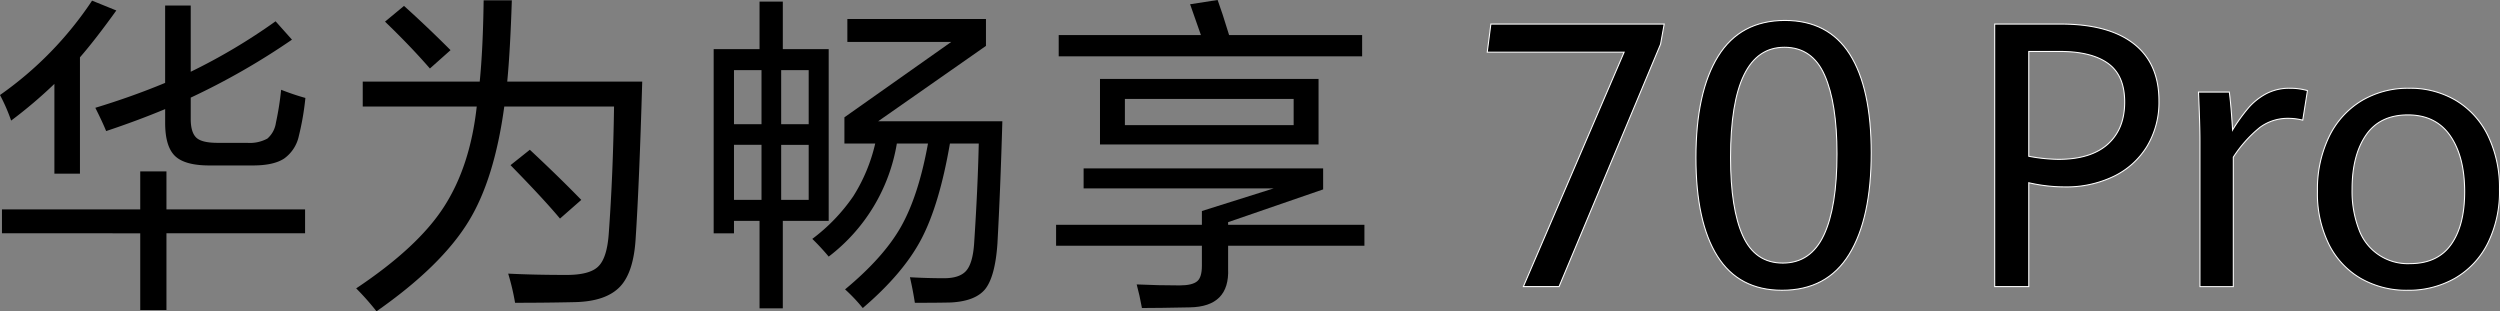 <svg xmlns="http://www.w3.org/2000/svg" width="595.125" height="74.101" viewBox="0 0 595.125 74.101">
  <rect x="0" y="0" width="595.125" height="74.101" fill="#808080" stroke="none"/>
  <g id="组_189" data-name="组 189" transform="translate(-379.598 -266.614)">
    <g id="组_86" data-name="组 86" transform="translate(379.598 266.614)">
      <g id="组_85" data-name="组 85">
        <g id="组_84" data-name="组 84">
          <path id="路径_446" data-name="路径 446" d="M382.251,295.28a43.367,43.367,0,0,0-2.653-6.086,84.446,84.446,0,0,0,21.919-22.464l5.771,2.34q-4.992,6.944-8.657,11.155v27.692h-6.084V286.544A109.766,109.766,0,0,1,382.251,295.28Zm-2.185,26.832v-5.694h32.917v-9.049h6.239v9.049h33v5.694h-33v18.254h-6.239V322.112Zm24.8-24.337q-.78-1.95-2.574-5.539,8.735-2.65,16.616-5.928V267.9H425v15.756a139.758,139.758,0,0,0,20.2-12.012l3.9,4.37a168.453,168.453,0,0,1-24.1,13.8v5.071q0,3.277,1.4,4.525,1.328,1.169,4.993,1.17h7.02a8.8,8.8,0,0,0,4.835-1.015,6.122,6.122,0,0,0,2.028-3.744,71.708,71.708,0,0,0,1.248-7.879,57.836,57.836,0,0,0,5.774,1.95,64.462,64.462,0,0,1-1.56,9.049,8.887,8.887,0,0,1-3.51,5.382q-2.5,1.639-7.411,1.638H429.443q-5.851,0-8.19-2.261t-2.34-7.879v-3.276Q412.357,295.279,404.871,297.775Z" transform="translate(-379.598 -266.575)"/>
          <path id="路径_447" data-name="路径 447" d="M447.844,340.7a62.346,62.346,0,0,0-4.837-5.46q14.742-9.828,20.9-19.421,6.24-9.674,7.8-23.87H444.567v-5.929h27.847q.776-7.72.935-19.344h6.71q-.393,12.093-1.094,19.344H511.1q-.7,24.184-1.561,37.286-.467,8.035-3.667,11.466-3.354,3.586-10.842,3.744-6.709.154-14.2.155a55.793,55.793,0,0,0-1.639-6.941q6.24.311,13.885.312,5.538,0,7.566-2.027,2.106-2.028,2.5-7.956,1.013-13.882,1.248-30.109h-26.13q-2.341,17.242-8.426,27.222Q463.364,329.855,447.844,340.7Zm12.714-57.8q-4.679-5.381-10.687-11.153L454.394,268q5.46,4.914,11.076,10.53Zm30.966,35.725q-3.9-4.679-11.778-12.715l4.6-3.665q6.942,6.477,12.246,11.934Z" transform="translate(-358.218 -266.594)"/>
          <path id="路径_448" data-name="路径 448" d="M517.569,339.916V319.088h-6.084v2.965h-4.836V278.216h10.921V266.905h5.539v11.311h10.921v40.872H523.107v20.828Zm-6.084-56.708v12.87h6.552v-12.87Zm0,17.784v13.1h6.552v-13.1Zm17.784-17.784h-6.552v12.87h6.552ZM522.717,314.1h6.552v-13.1h-6.552Zm11.311,13.495a54.827,54.827,0,0,0-3.9-4.213,43.09,43.09,0,0,0,9.751-10.14,40.423,40.423,0,0,0,5.226-12.557h-7.332V294.44L563.2,276.5H538.474V271.04h32.995v6.4l-25.663,17.941h29.564q-.469,16.381-1.17,29.1-.548,7.955-2.965,10.919-2.341,2.808-8.112,3.121-2.965.076-8.579.076-.469-3.041-1.17-6.083,4.132.235,8.111.233,3.664,0,5.226-1.716,1.639-1.791,1.951-6.707.856-12.947,1.092-23.635h-6.865q-2.5,14.508-6.786,22.7t-13.963,16.459a39.133,39.133,0,0,0-4.212-4.446q9.128-7.566,13.261-14.82,4.212-7.411,6.475-19.89h-7.411a42.6,42.6,0,0,1-16.224,26.911Z" transform="translate(-336.76 -266.516)"/>
          <path id="路径_449" data-name="路径 449" d="M567.607,325.115v-4.992h34.71v-3.277l17.084-5.381H574.159v-4.759h57.02V311.7l-22.621,7.8v.624h32.449v4.992H608.558v5.46q.391,9.048-9.126,9.205-7.487.154-11.389.155-.546-3.043-1.248-5.616,5.149.235,10.217.234,3.042,0,4.213-1.014,1.091-.937,1.091-3.667v-4.758Zm.624-45.086v-5.07h33.852l-2.573-7.332,6.551-1.014q1.015,2.73,2.73,8.345h31.67v5.07Zm9.828,20.983v-15.6h52.027v15.6Zm5.928-10.843v6.241h40.172V290.17Z" transform="translate(-316.206 -266.614)"/>
        </g>
      </g>
    </g>
    <g id="组_90" data-name="组 90" transform="translate(733.636 271.479)">
      <g id="组_89" data-name="组 89">
        <g id="组_88" data-name="组 88">
          <g id="组_87" data-name="组 87">
            <path id="路径_450" data-name="路径 450" d="M676.949,277.588H644.364l.864-6.691h41.261l-.865,4.792L661.456,333.4h-8.5Z" transform="translate(-644.364 -270.035)" stroke="#fff" stroke-miterlimit="10" stroke-width="0.25"/>
            <path id="路径_451" data-name="路径 451" d="M686.63,326.369q-5.115-8.113-5.115-23.439,0-15.627,5.287-24.152t15.9-8.526q10.316,0,15.43,8.05t5.115,23.462q0,15.629-5.266,24.175t-15.969,8.547Q691.743,334.486,686.63,326.369Zm25.335-5.006q3.127-6.647,3.129-19.34,0-12.087-2.936-18.734t-9.581-6.648q-12.819,0-12.82,26.246,0,12.217,2.937,18.671t9.5,6.453Q708.834,328.011,711.965,321.363Z" transform="translate(-631.837 -270.252)" stroke="#fff" stroke-miterlimit="10" stroke-width="0.25"/>
          </g>
        </g>
      </g>
    </g>
    <g id="组_94" data-name="组 94" transform="translate(854.438 272.341)">
      <g id="组_93" data-name="组 93">
        <g id="组_92" data-name="组 92">
          <g id="组_91" data-name="组 91">
            <path id="路径_452" data-name="路径 452" d="M734.7,270.9h15.712q11.393,0,17.394,4.684t6,13.576a20.358,20.358,0,0,1-2.828,10.814,18.84,18.84,0,0,1-7.919,7.166,25.879,25.879,0,0,1-11.654,2.525,38.218,38.218,0,0,1-8.59-.992V333.4H734.7Zm26.911,28.6q4.035-3.6,4.034-10.037,0-6.346-3.949-9.194t-11.458-2.85h-7.424v24.95a40.329,40.329,0,0,0,7.078.734Q757.579,303.1,761.616,299.5Z" transform="translate(-734.705 -270.897)" stroke="#fff" stroke-miterlimit="10" stroke-width="0.25"/>
            <path id="路径_453" data-name="路径 453" d="M771.33,294.887q0-3.885-.346-11.655h7.338q.259,1.942.475,4.684t.3,4.338a41.926,41.926,0,0,1,3.712-5.18,14.779,14.779,0,0,1,4.272-3.433,11.711,11.711,0,0,1,5.611-1.316,14.947,14.947,0,0,1,4.231.56l-1.122,7.038a13.539,13.539,0,0,0-3.453-.433,11.062,11.062,0,0,0-6.778,2.181,30.157,30.157,0,0,0-6.3,7.059v30.821h-7.94Z" transform="translate(-722.473 -267.043)" stroke="#fff" stroke-miterlimit="10" stroke-width="0.25"/>
            <path id="路径_454" data-name="路径 454" d="M802.54,327.631a19.369,19.369,0,0,1-7.619-8.094,27.179,27.179,0,0,1-2.761-12.691,28.76,28.76,0,0,1,2.761-12.972,20.324,20.324,0,0,1,7.7-8.549,21.488,21.488,0,0,1,11.374-3,21.241,21.241,0,0,1,11.177,2.935,19.86,19.86,0,0,1,7.6,8.4,28.281,28.281,0,0,1,2.72,12.757,27.5,27.5,0,0,1-2.828,12.885,19.871,19.871,0,0,1-7.79,8.268,22.222,22.222,0,0,1-11.264,2.848A21.854,21.854,0,0,1,802.54,327.631Zm21.428-8.094q3.237-4.533,3.239-12.561,0-8.374-3.431-13.34t-10.08-4.965q-6.691,0-9.991,4.814t-3.3,12.885a25.44,25.44,0,0,0,1.6,9.5,12.35,12.35,0,0,0,12.214,8.2Q820.732,324.07,823.968,319.537Z" transform="translate(-715.333 -267.043)" stroke="#fff" stroke-miterlimit="10" stroke-width="0.25"/>
          </g>
        </g>
      </g>
    </g>
  </g>
</svg>
